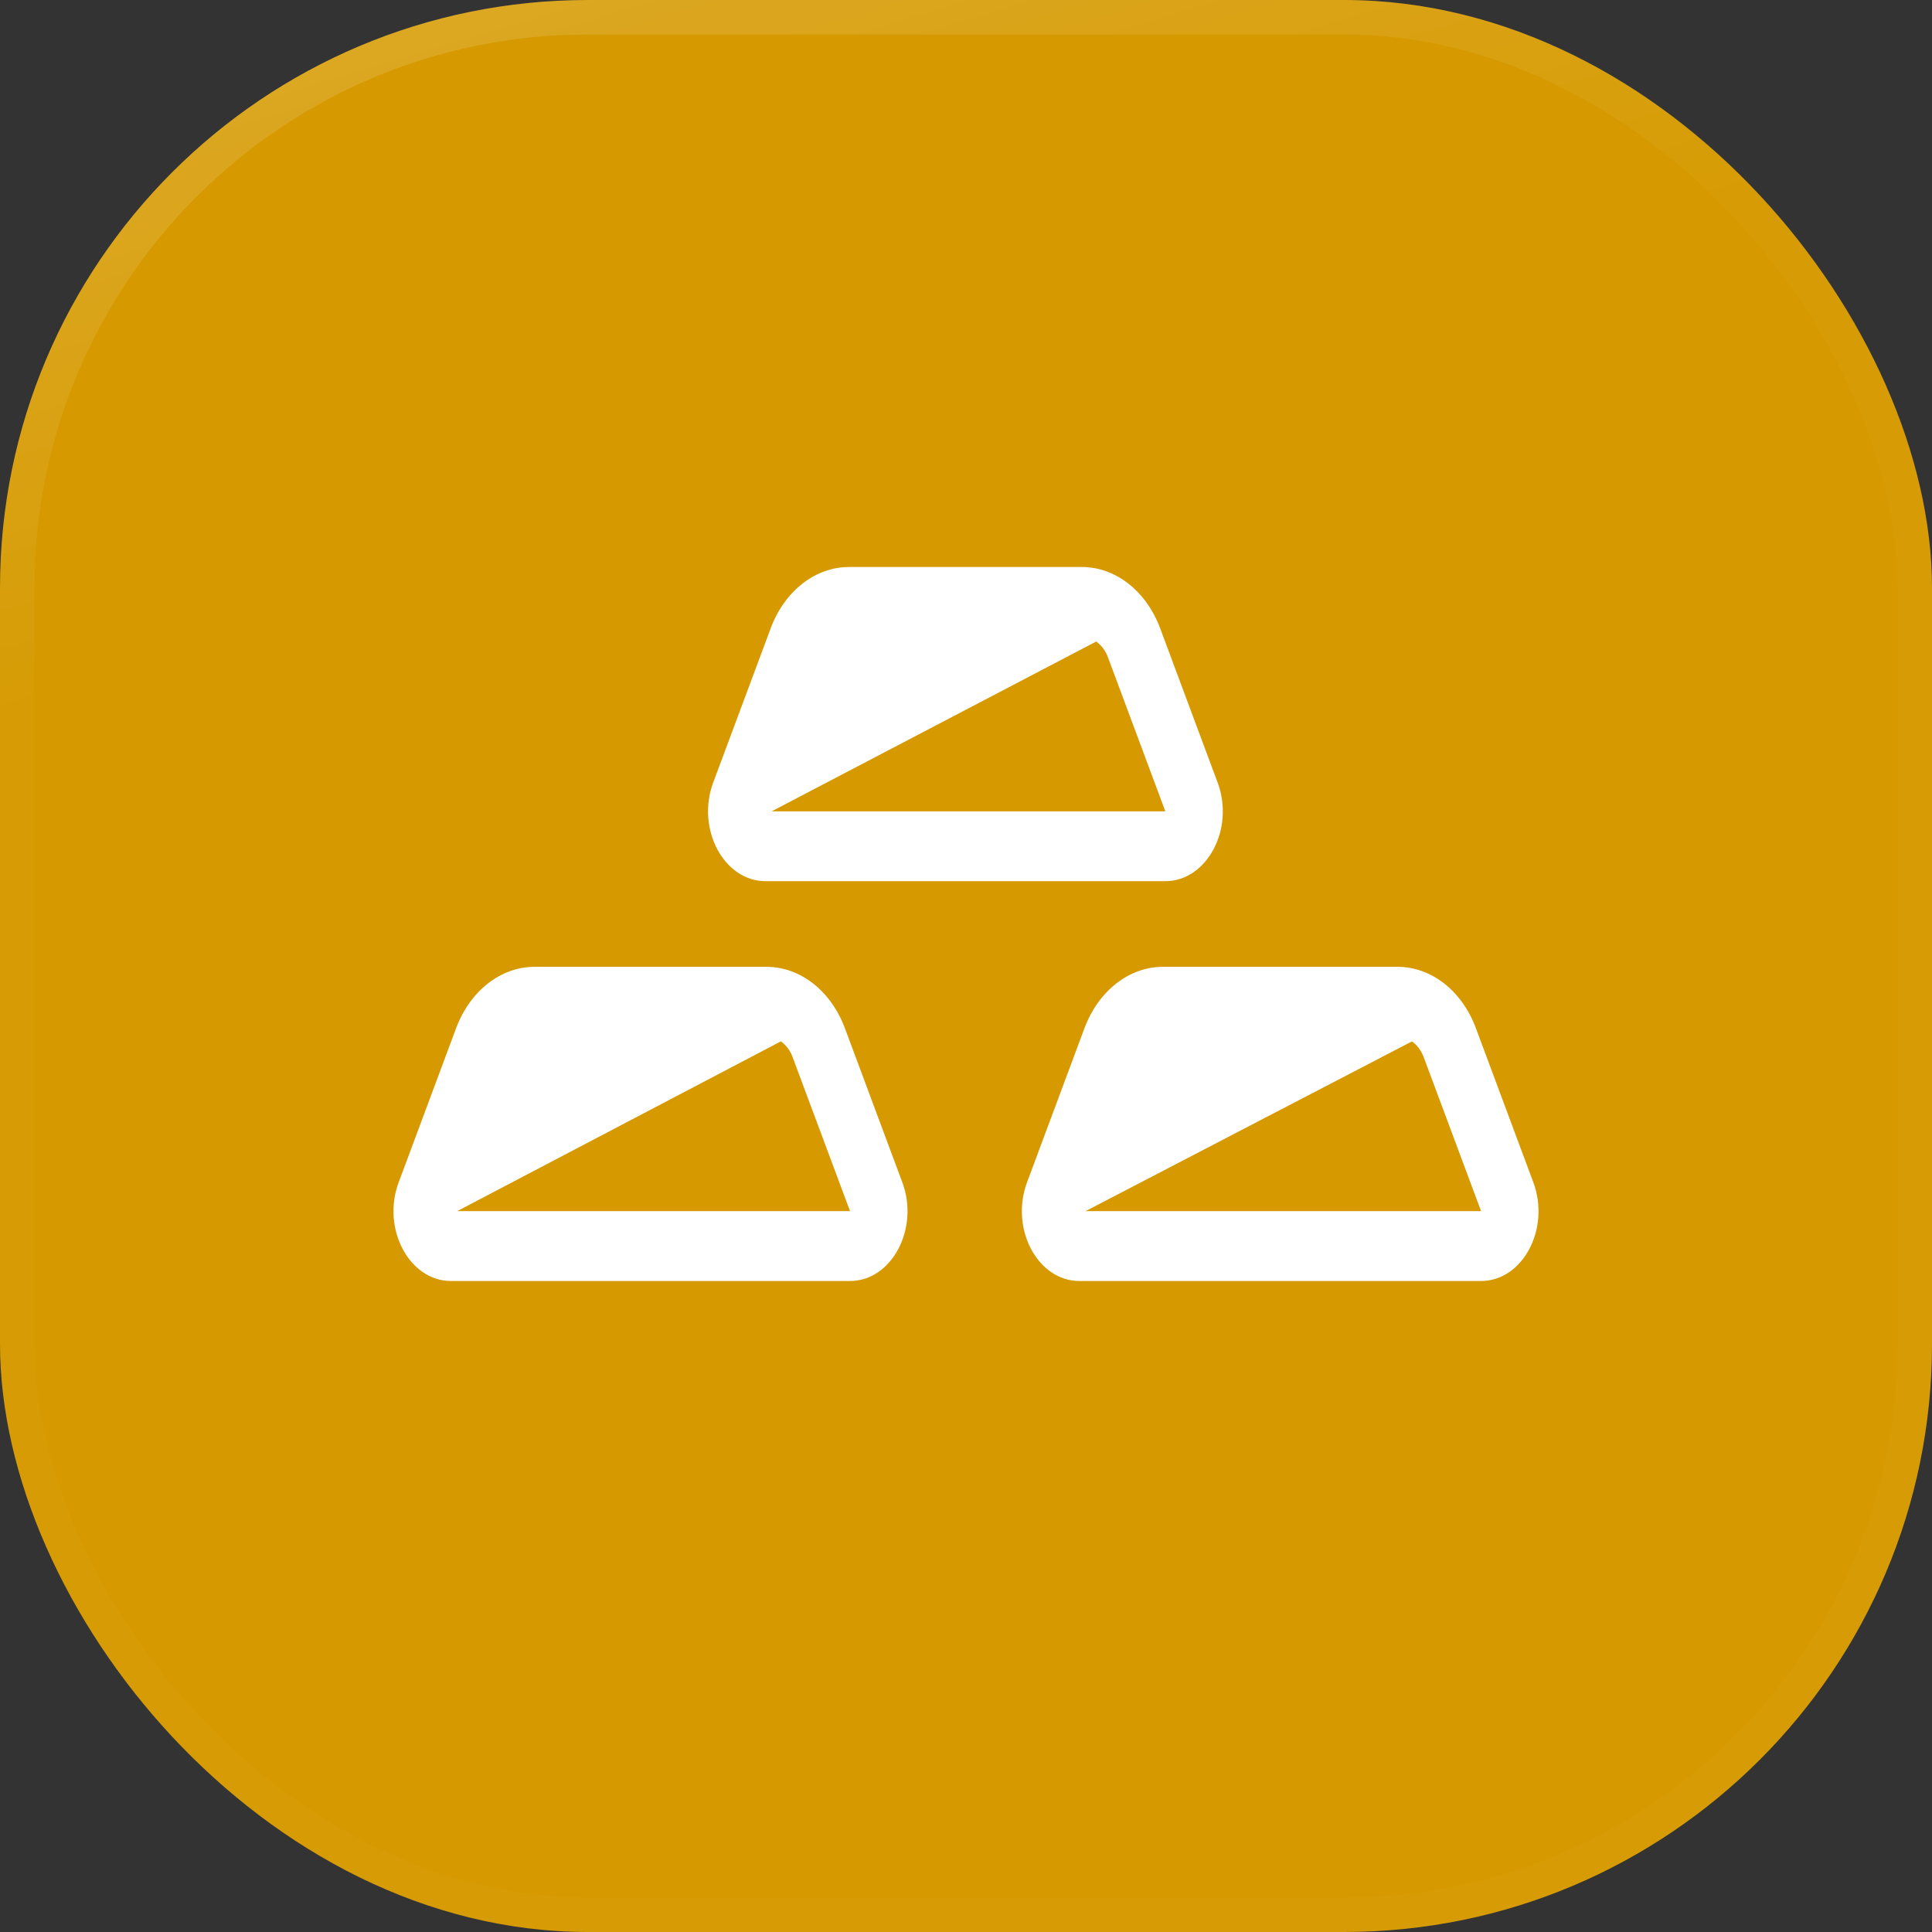 <svg width="46" height="46" viewBox="0 0 46 46" fill="none" xmlns="http://www.w3.org/2000/svg">
<rect x="0" y="0" width="46" height="46" fill="#333333" stroke="none"/>
<g clip-path="url(#clip0_403_242)">
<path d="M0 0H46V46H0V0Z" fill="#D69A00"/>
<path d="M18.373 19.317H27.746L26.38 15.65C26.326 15.5 26.229 15.369 26.101 15.274L18.373 19.317ZM18.347 14.965C18.679 14.072 19.41 13.5 20.215 13.5H25.757C26.562 13.5 27.293 14.072 27.625 14.965L28.991 18.632C29.402 19.732 28.739 20.98 27.746 20.98H18.226C17.233 20.98 16.572 19.732 16.981 18.632L18.348 14.965H18.347ZM10.884 28.837H20.239L18.872 25.17C18.819 25.02 18.722 24.889 18.593 24.794L10.884 28.837ZM10.858 24.485C11.19 23.593 11.921 23.02 12.726 23.02H18.25C19.055 23.02 19.786 23.593 20.118 24.485L21.484 28.152C21.894 29.252 21.233 30.5 20.239 30.5H10.736C9.743 30.5 9.082 29.252 9.492 28.152L10.858 24.485ZM35.263 28.837H25.845L33.618 24.795C33.739 24.881 33.837 25.01 33.898 25.171L35.264 28.837H35.263ZM27.687 23.02C26.882 23.02 26.151 23.593 25.819 24.485L24.453 28.152C24.043 29.252 24.705 30.5 25.698 30.5H35.264C36.257 30.5 36.918 29.252 36.508 28.152L35.142 24.485C34.812 23.593 34.081 23.02 33.276 23.02H27.687Z" fill="white"/>
</g>
<rect x="0.411" y="0.411" width="45.179" height="45.179" rx="13.589" stroke="white" stroke-opacity="0.02" stroke-width="0.821"/>
<rect x="0.411" y="0.411" width="45.179" height="45.179" rx="13.589" stroke="url(#paint0_linear_403_242)" stroke-opacity="0.3" stroke-width="0.821"/>
<defs>
<linearGradient id="paint0_linear_403_242" x1="25.984" y1="-14.773" x2="32.597" y2="7.205" gradientUnits="userSpaceOnUse">
<stop stop-color="white" stop-opacity="0.7"/>
<stop offset="1" stop-color="white" stop-opacity="0"/>
</linearGradient>
<clipPath id="clip0_403_242">
<rect width="46" height="46" rx="14" fill="white"/>
</clipPath>
</defs>
</svg>
